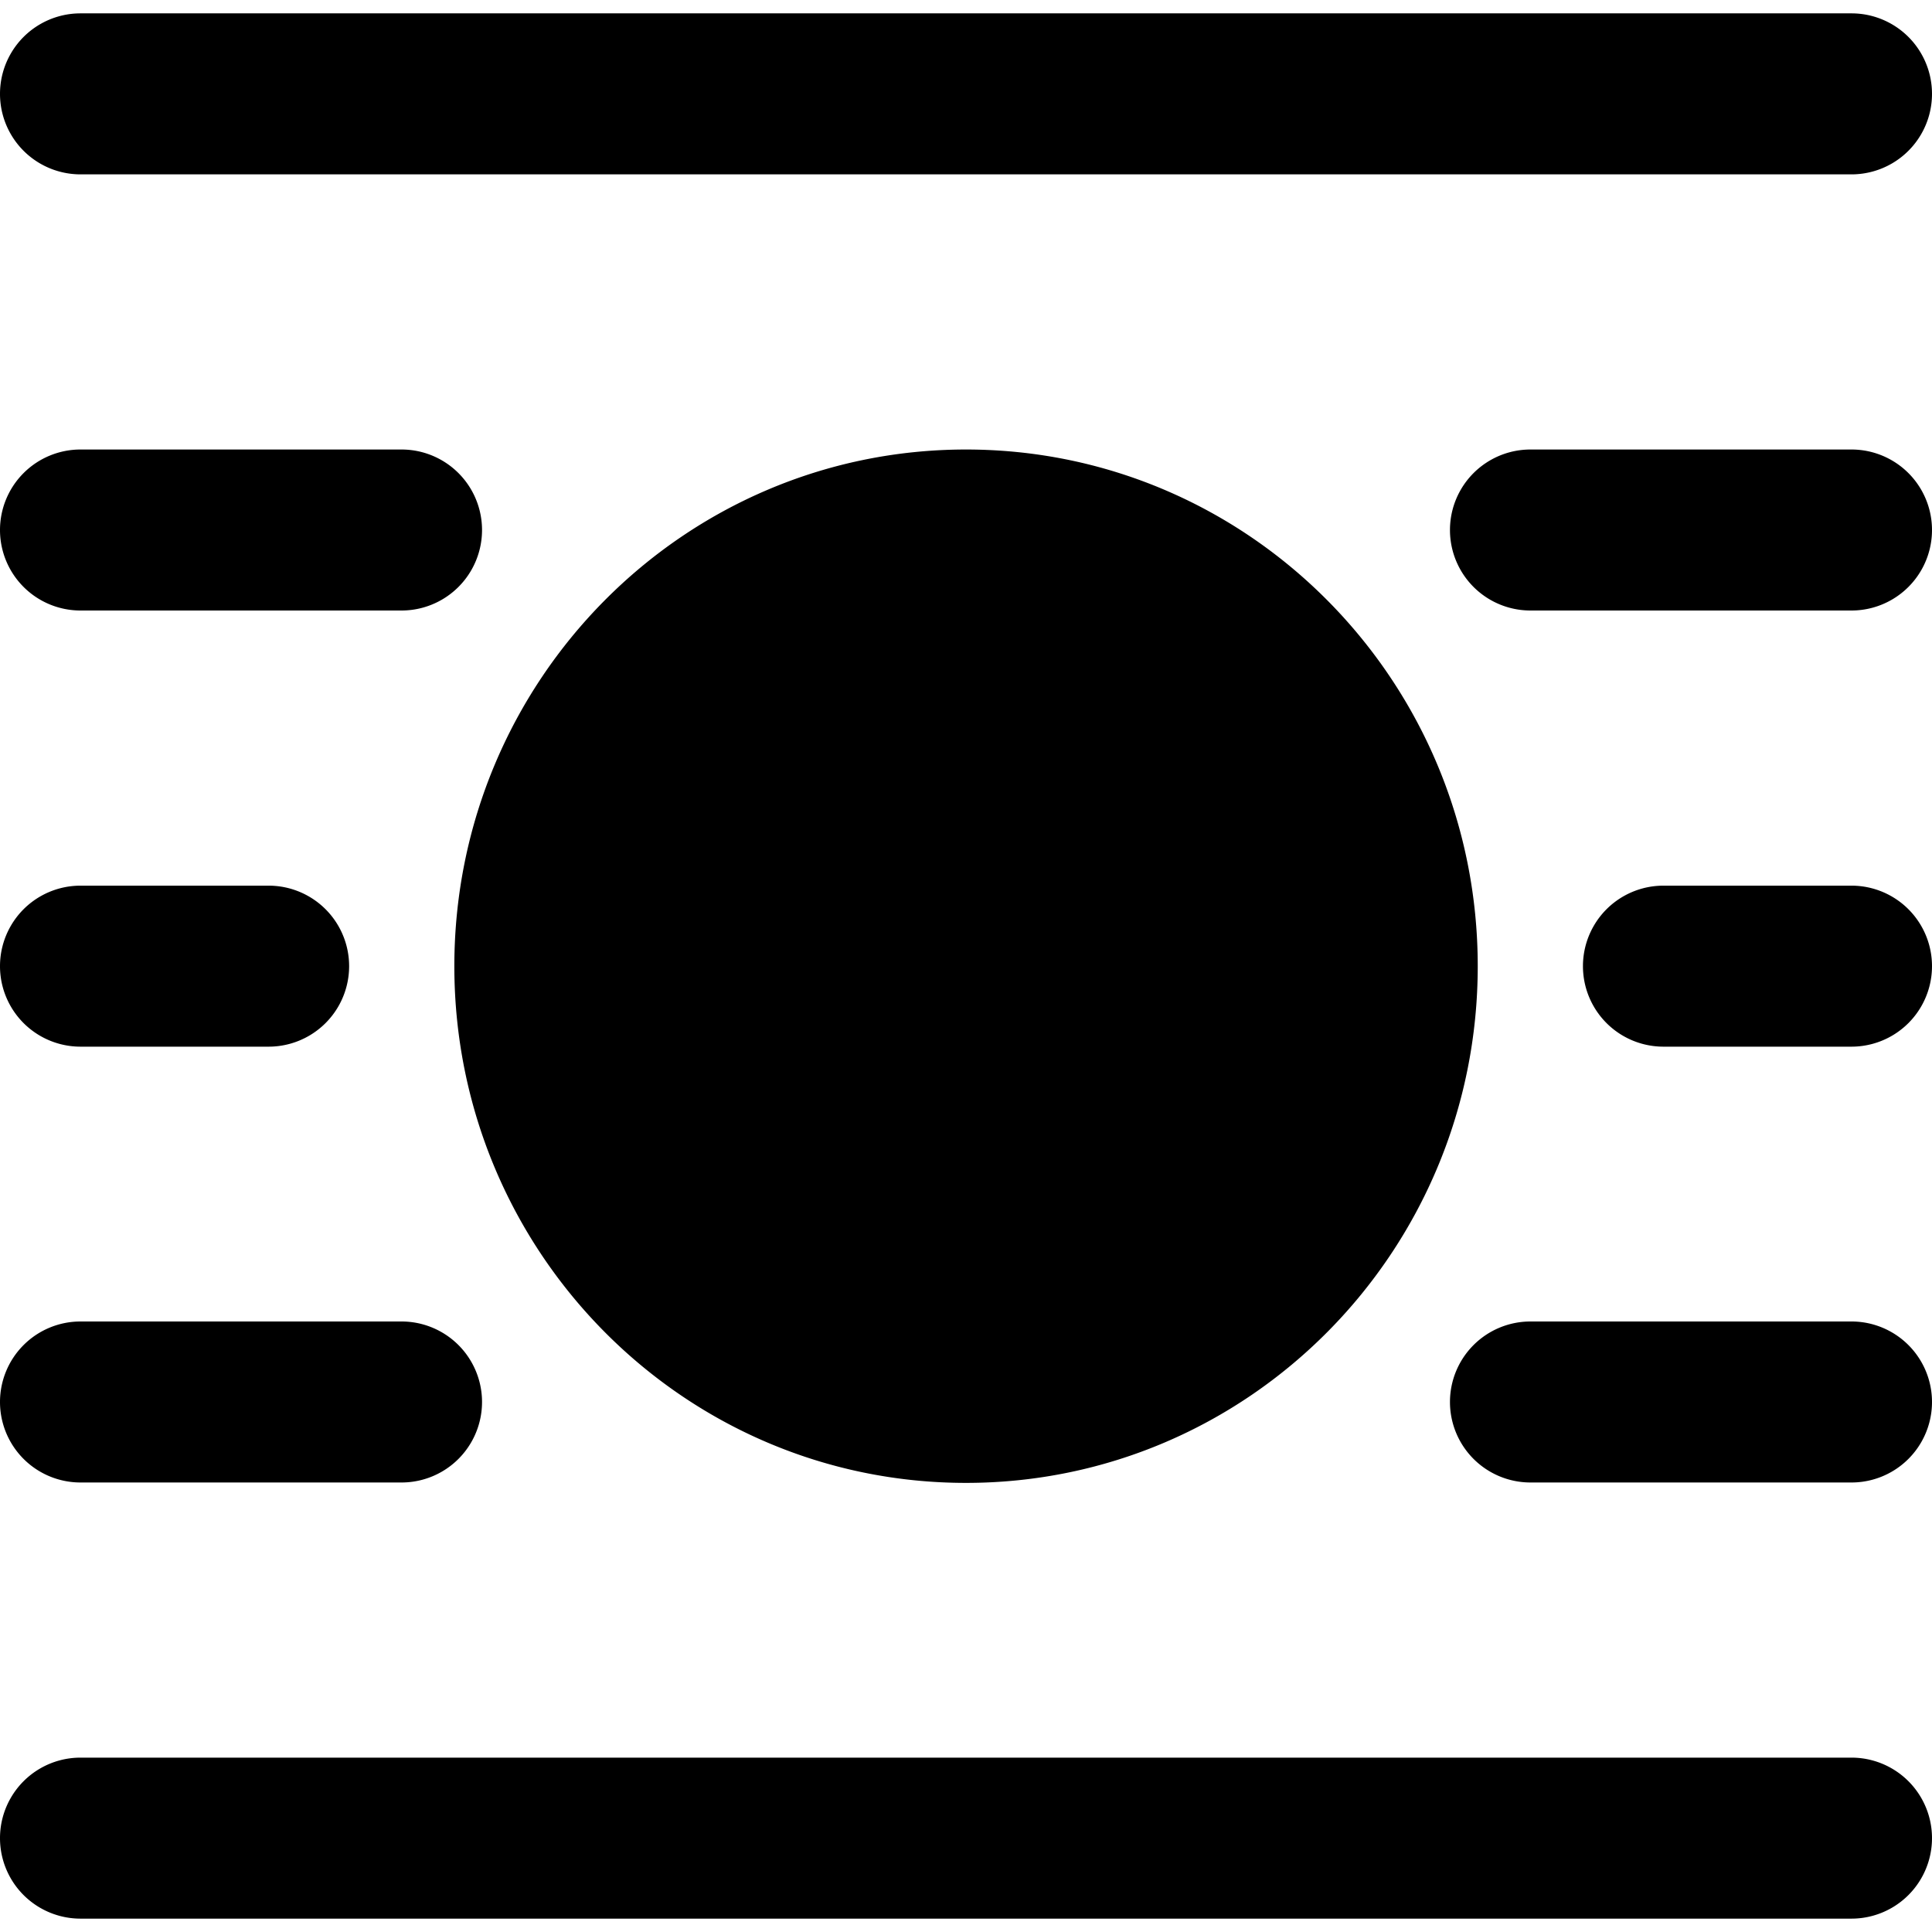 <svg xmlns="http://www.w3.org/2000/svg" fill="none" viewBox="0 0 24 24"><path fill="#000000" fill-rule="evenodd" d="M1 0.166a1 1 0 0 0 0 2h22a1 1 0 1 0 0 -2H1Zm18.012 5.418a1 1 0 1 0 0 2H23a1 1 0 1 0 0 -2h-3.988ZM0 6.584a1 1 0 0 1 1 -1h3.988a1 1 0 0 1 0 2H1a1 1 0 0 1 -1 -1Zm20.664 4.418a1 1 0 1 0 0 2H23a1 1 0 0 0 0 -2h-2.336Zm-2.652 6.414a1 1 0 0 1 1 -1H23a1 1 0 1 1 0 2h-3.988a1 1 0 0 1 -1 -1ZM1 11.002a1 1 0 1 0 0 2h2.337a1 1 0 0 0 0 -2H1Zm-1 6.414a1 1 0 0 1 1 -1h3.988a1 1 0 1 1 0 2H1a1 1 0 0 1 -1 -1Zm1 4.418a1 1 0 1 0 0 2h22a1 1 0 1 0 0 -2H1Zm11 -16.25c-3.51 0 -6.356 2.874 -6.356 6.418 0 3.545 2.846 6.419 6.356 6.419s6.357 -2.874 6.357 -6.419c0 -3.544 -2.846 -6.418 -6.357 -6.418Z" clip-rule="evenodd" stroke-width="1"></path></svg>